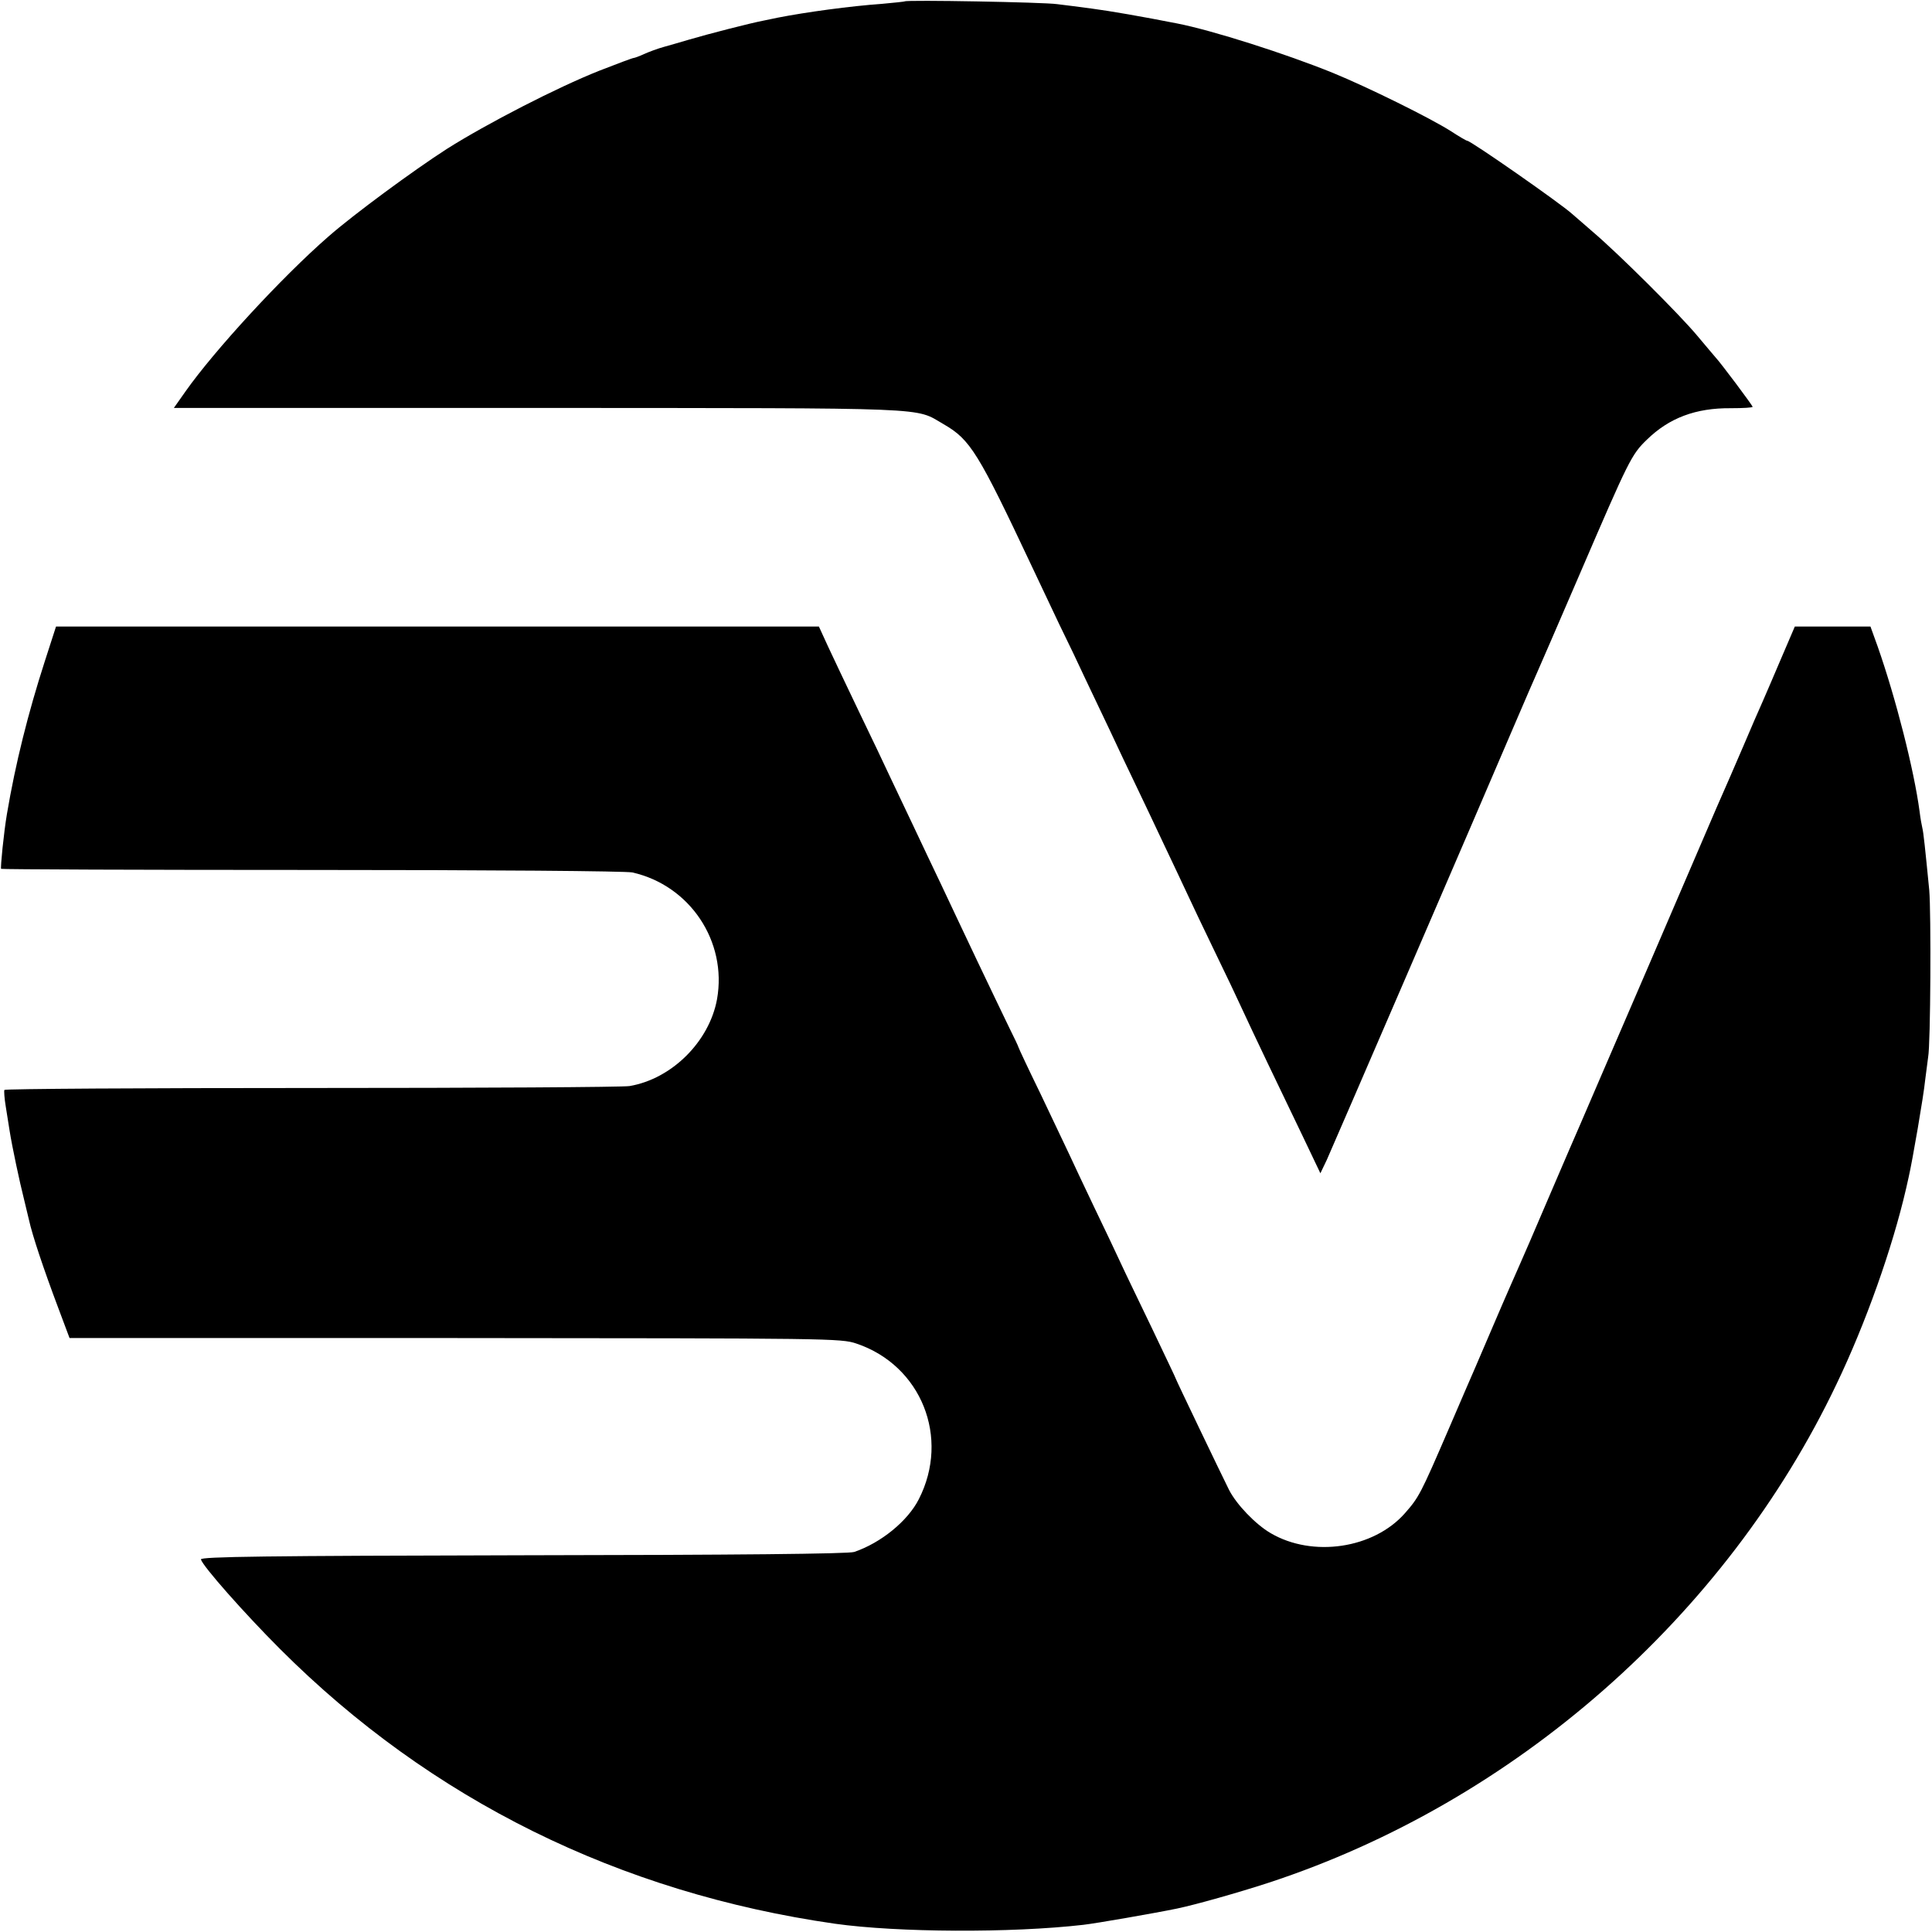 <?xml version="1.0" standalone="no"?>
<!DOCTYPE svg PUBLIC "-//W3C//DTD SVG 20010904//EN"
 "http://www.w3.org/TR/2001/REC-SVG-20010904/DTD/svg10.dtd">
<svg version="1.0" xmlns="http://www.w3.org/2000/svg"
 width="700pt" height="700pt" viewBox="0 0 700 700"
 preserveAspectRatio="xMidYMid meet">
<g transform="translate(0,700) scale(0.1,-0.1)"
fill="#000000" stroke="none">
<path d="M3278 6995 c-1 -1 -39 -5 -83 -9 -114 -8 -275 -30 -377 -50 -7 -2
-31 -6 -53 -11 -47 -9 -199 -48 -270 -69 -27 -8 -68 -20 -90 -26 -22 -6 -54
-18 -72 -26 -17 -8 -34 -14 -37 -14 -4 0 -60 -21 -124 -46 -154 -61 -408 -192
-552 -283 -123 -79 -340 -239 -430 -318 -171 -149 -414 -414 -517 -560 l-43
-61 1323 0 c1451 -1 1358 3 1466 -59 97 -56 125 -102 321 -518 23 -49 67 -142
97 -205 31 -63 75 -155 98 -205 23 -49 63 -133 88 -185 24 -52 65 -138 90
-190 25 -52 71 -149 102 -215 31 -66 70 -147 85 -180 15 -33 60 -127 100 -210
40 -82 85 -177 100 -210 33 -72 138 -292 223 -468 l61 -128 23 48 c19 42 546
1262 670 1553 54 126 81 188 93 215 5 11 75 172 155 358 177 411 186 430 242
484 81 79 177 115 304 114 44 0 79 2 79 5 0 5 -116 160 -135 180 -5 6 -35 41
-65 77 -64 77 -286 298 -379 377 -35 30 -69 60 -75 65 -39 36 -367 265 -380
265 -3 0 -29 15 -58 34 -75 48 -302 160 -429 212 -170 69 -436 154 -564 179
-127 25 -242 45 -310 54 -44 6 -100 13 -125 16 -47 7 -546 16 -552 10z"/>
<path d="M162 4603 c-60 -186 -106 -369 -137 -553 -11 -65 -24 -194 -21 -198
3 -2 509 -4 1125 -4 653 0 1138 -4 1162 -9 209 -47 344 -250 307 -459 -28
-154 -164 -289 -317 -315 -24 -4 -543 -7 -1153 -7 -609 0 -1110 -3 -1112 -7
-2 -3 0 -31 5 -61 5 -30 11 -70 14 -88 9 -57 36 -184 52 -247 8 -33 16 -67 18
-75 12 -55 52 -175 105 -316 l42 -112 1396 0 c1360 -1 1399 -1 1455 -20 235
-79 340 -341 226 -564 -40 -79 -137 -158 -234 -191 -20 -7 -428 -11 -1200 -12
-932 -2 -1169 -5 -1167 -15 6 -24 157 -195 287 -325 546 -546 1229 -883 2010
-995 228 -32 639 -34 900 -4 45 5 263 43 340 59 67 14 223 58 333 94 889 292
1655 964 2056 1806 106 221 202 492 252 708 2 9 6 27 9 40 14 60 55 299 60
352 4 33 9 71 11 85 9 46 11 524 4 605 -15 153 -21 210 -25 225 -2 8 -7 35
-10 60 -20 150 -86 410 -152 598 l-26 72 -137 0 -137 0 -48 -112 c-26 -62 -58
-135 -70 -163 -12 -27 -42 -95 -65 -150 -37 -87 -65 -150 -100 -230 -5 -11
-115 -267 -245 -570 -130 -302 -243 -563 -250 -580 -7 -16 -57 -131 -110 -255
-53 -124 -102 -238 -110 -255 -7 -16 -22 -50 -33 -75 -11 -25 -41 -94 -67
-155 -26 -60 -53 -123 -60 -140 -7 -16 -50 -115 -95 -220 -103 -239 -109 -250
-160 -308 -113 -128 -334 -161 -486 -72 -55 32 -124 104 -151 157 -27 54 -193
400 -193 403 0 2 -39 83 -86 182 -47 98 -99 205 -114 238 -15 33 -58 123 -95
200 -37 77 -78 165 -92 195 -14 30 -61 129 -104 219 -44 90 -79 165 -79 167 0
2 -16 36 -36 76 -19 40 -71 147 -114 238 -43 91 -101 213 -129 273 -28 59 -74
155 -102 215 -28 59 -66 139 -84 177 -18 39 -68 144 -112 235 -44 91 -94 198
-113 238 l-33 72 -1382 0 -1382 0 -41 -127z"/>
</g>
</svg>
